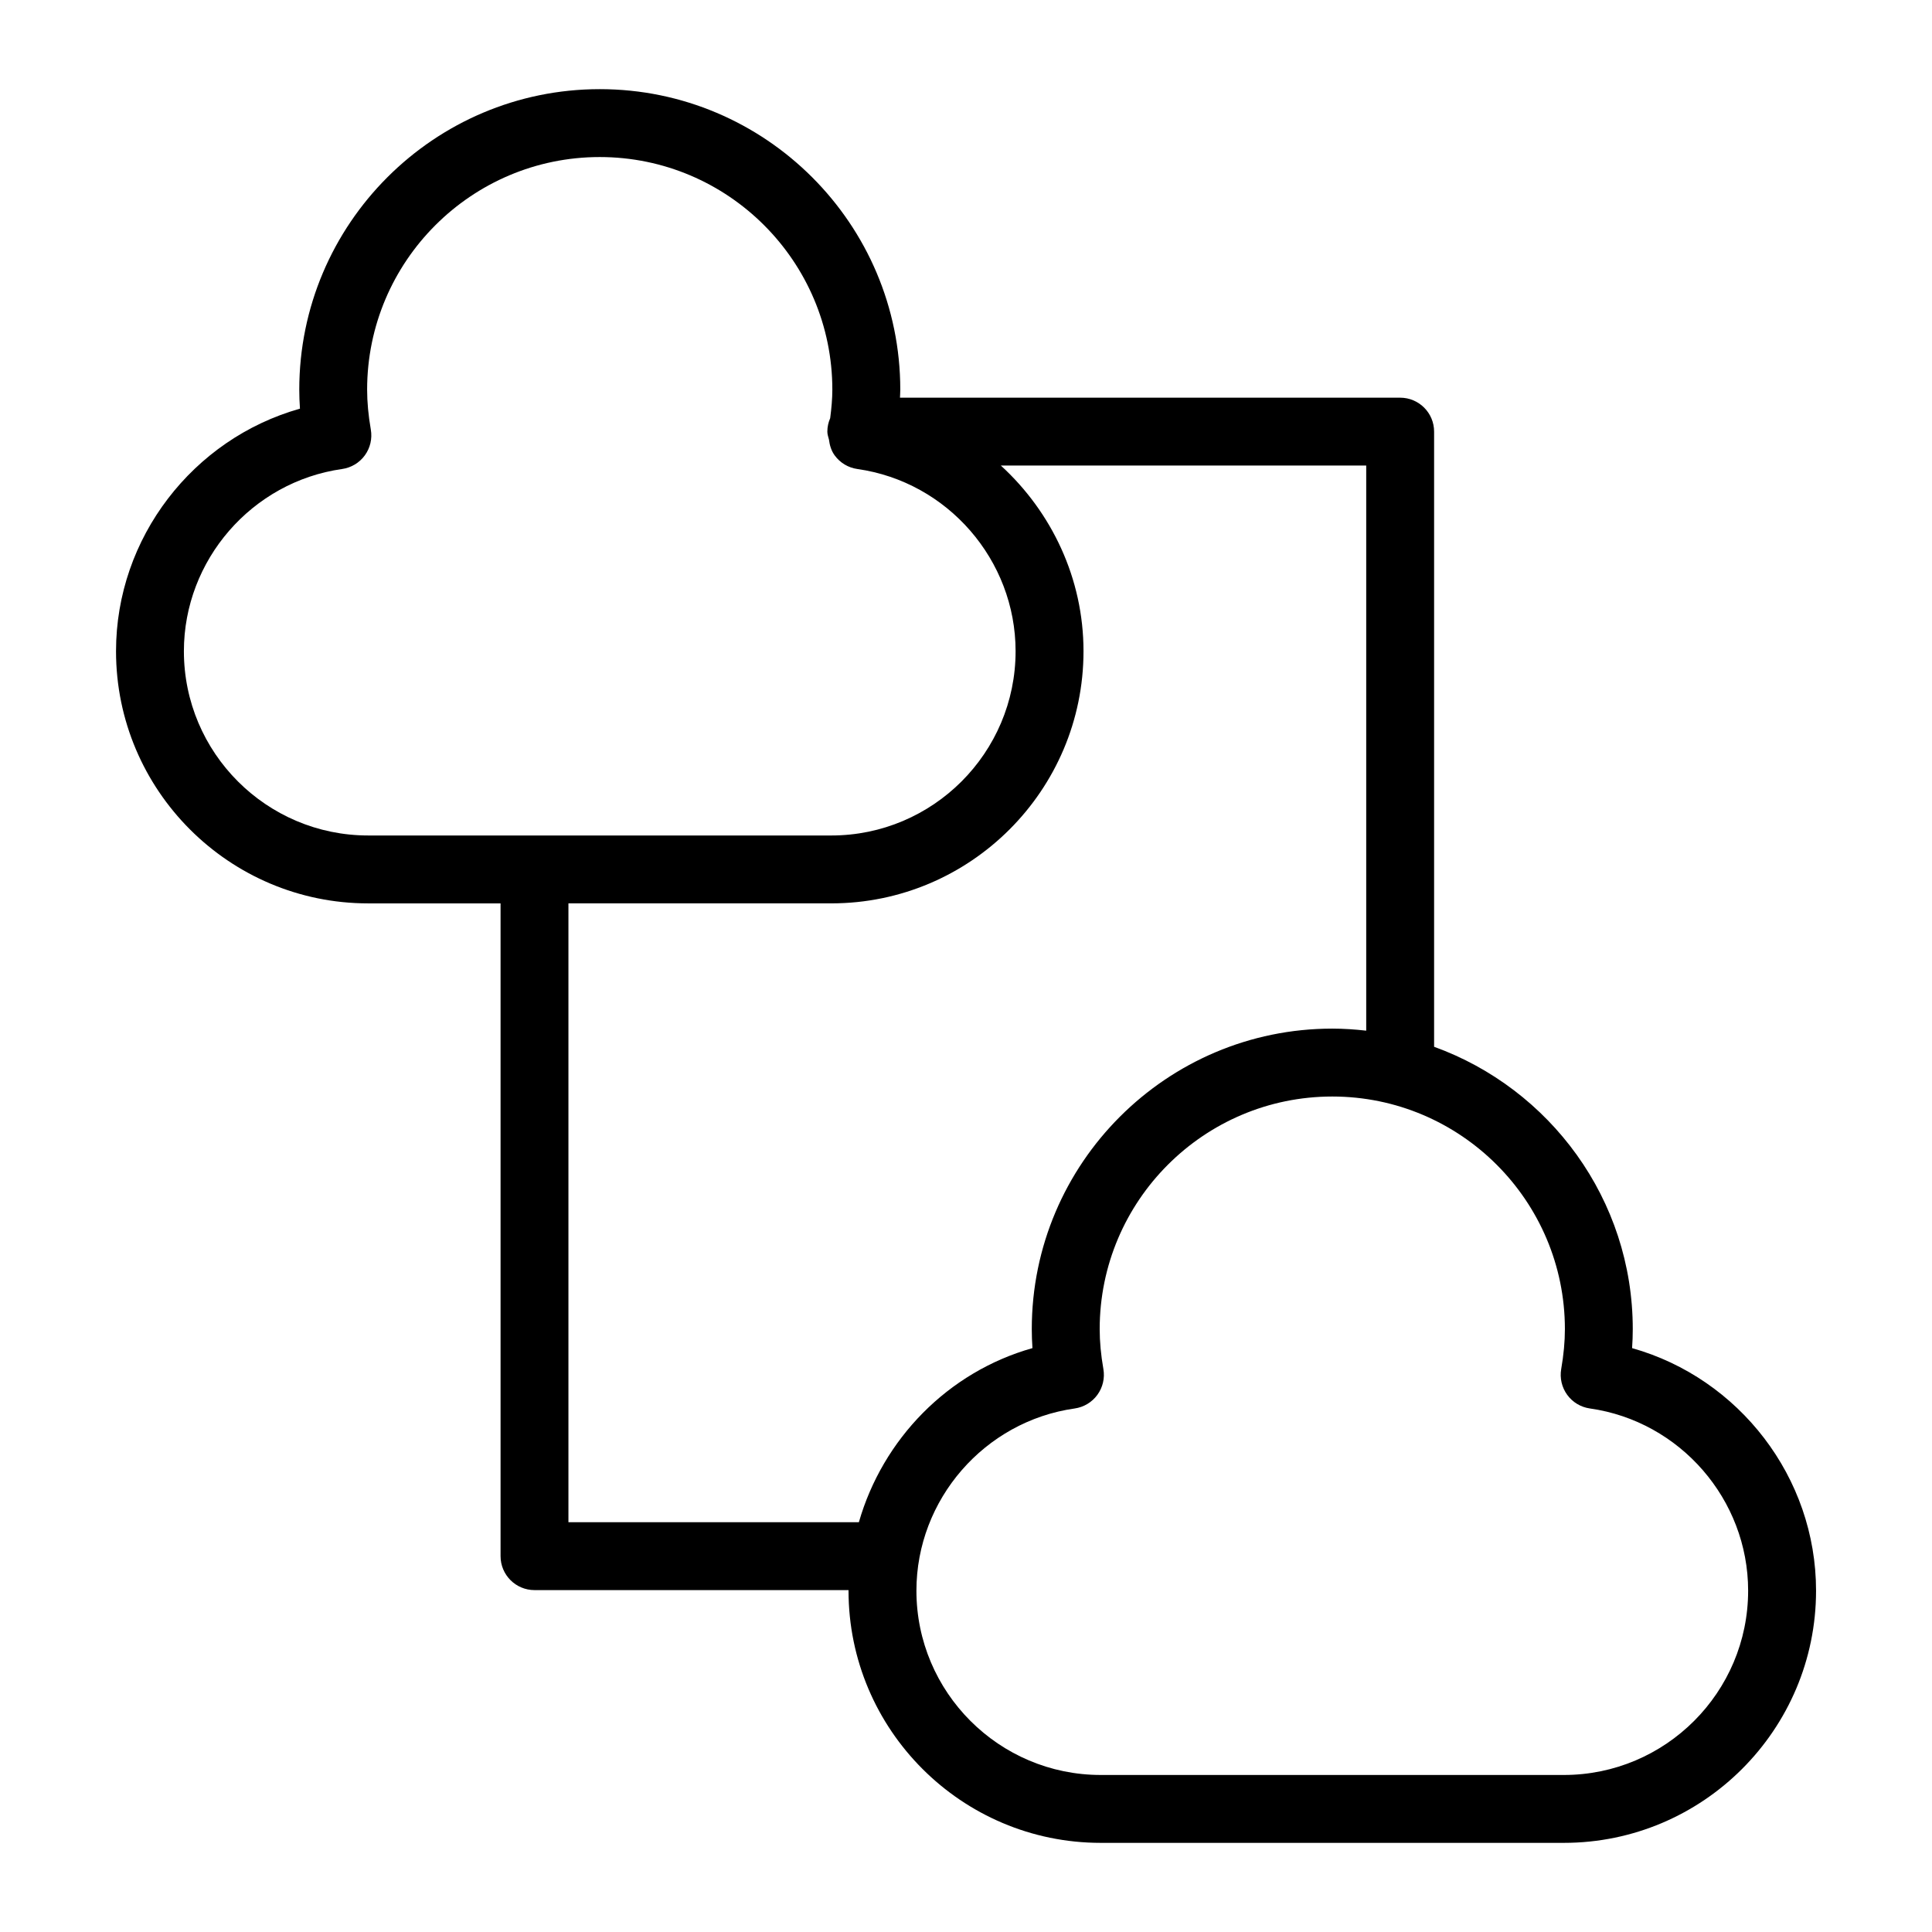 <?xml version="1.0" encoding="UTF-8"?>
<!-- Uploaded to: ICON Repo, www.svgrepo.com, Generator: ICON Repo Mixer Tools -->
<svg fill="#000000" width="800px" height="800px" version="1.1" viewBox="144 144 512 512" xmlns="http://www.w3.org/2000/svg">
 <path d="m576.52 501.27c0.121-1.707 0.18-3.383 0.18-5.039 0-34.426-22-63.734-52.648-74.824v-163.02c0-4.969-4.027-8.996-8.996-8.996l-132.55-0.004c0.02-0.707 0.078-1.43 0.078-2.129 0-43.91-35.727-79.633-79.637-79.633-43.914 0-79.637 35.723-79.637 79.633 0 1.656 0.062 3.336 0.18 5.043-28.324 7.981-48.742 34.207-48.742 64.273 0 36.852 29.98 66.832 66.828 66.832h35.078v172.99c0 4.969 4.027 8.996 8.996 8.996h83.23c0 0.051-0.012 0.102-0.012 0.152 0 36.852 29.98 66.832 66.832 66.832h122.74c36.852 0 66.832-29.98 66.832-66.832 0-30.059-20.418-56.289-48.746-64.277zm-334.95-135.86c-26.93 0-48.836-21.91-48.836-48.84 0-24.145 18.027-44.898 41.938-48.281 2.406-0.344 4.578-1.645 6.008-3.609 1.434-1.965 2.008-4.43 1.594-6.828-0.66-3.828-0.98-7.293-0.98-10.594 0-33.988 27.652-61.641 61.641-61.641 33.992 0 61.645 27.652 61.645 61.641 0 2.391-0.23 4.922-0.57 7.555-0.477 1.098-0.754 2.301-0.754 3.574 0 0.746 0.254 1.41 0.426 2.102 0.188 1.496 0.613 2.953 1.516 4.191 1.434 1.969 3.602 3.269 6.008 3.609 23.91 3.383 41.938 24.141 41.938 48.281 0 26.93-21.91 48.84-48.84 48.84zm53.07 181.99v-164h69.668c36.852 0 66.832-29.98 66.832-66.832 0-19.258-8.438-36.871-21.902-49.191h96.824v149.76c-2.957-0.336-5.953-0.543-8.996-0.543-43.91 0-79.633 35.723-79.633 79.633 0 1.66 0.059 3.336 0.176 5.039-22.406 6.316-39.676 24.117-45.996 46.129zm263.79 66.984h-122.73c-26.93 0-48.84-21.91-48.84-48.84 0-24.145 18.031-44.898 41.941-48.285 2.41-0.344 4.582-1.648 6.016-3.617s2.008-4.434 1.59-6.836c-0.66-3.785-0.98-7.25-0.98-10.578 0-33.988 27.652-61.641 61.641-61.641 33.992 0 61.645 27.652 61.645 61.641 0 3.305-0.32 6.769-0.98 10.59-0.414 2.394 0.164 4.859 1.594 6.828 1.434 1.969 3.598 3.269 6.008 3.609 23.91 3.387 41.938 24.145 41.938 48.285 0.004 26.934-21.906 48.844-48.836 48.844z"/>
</svg>